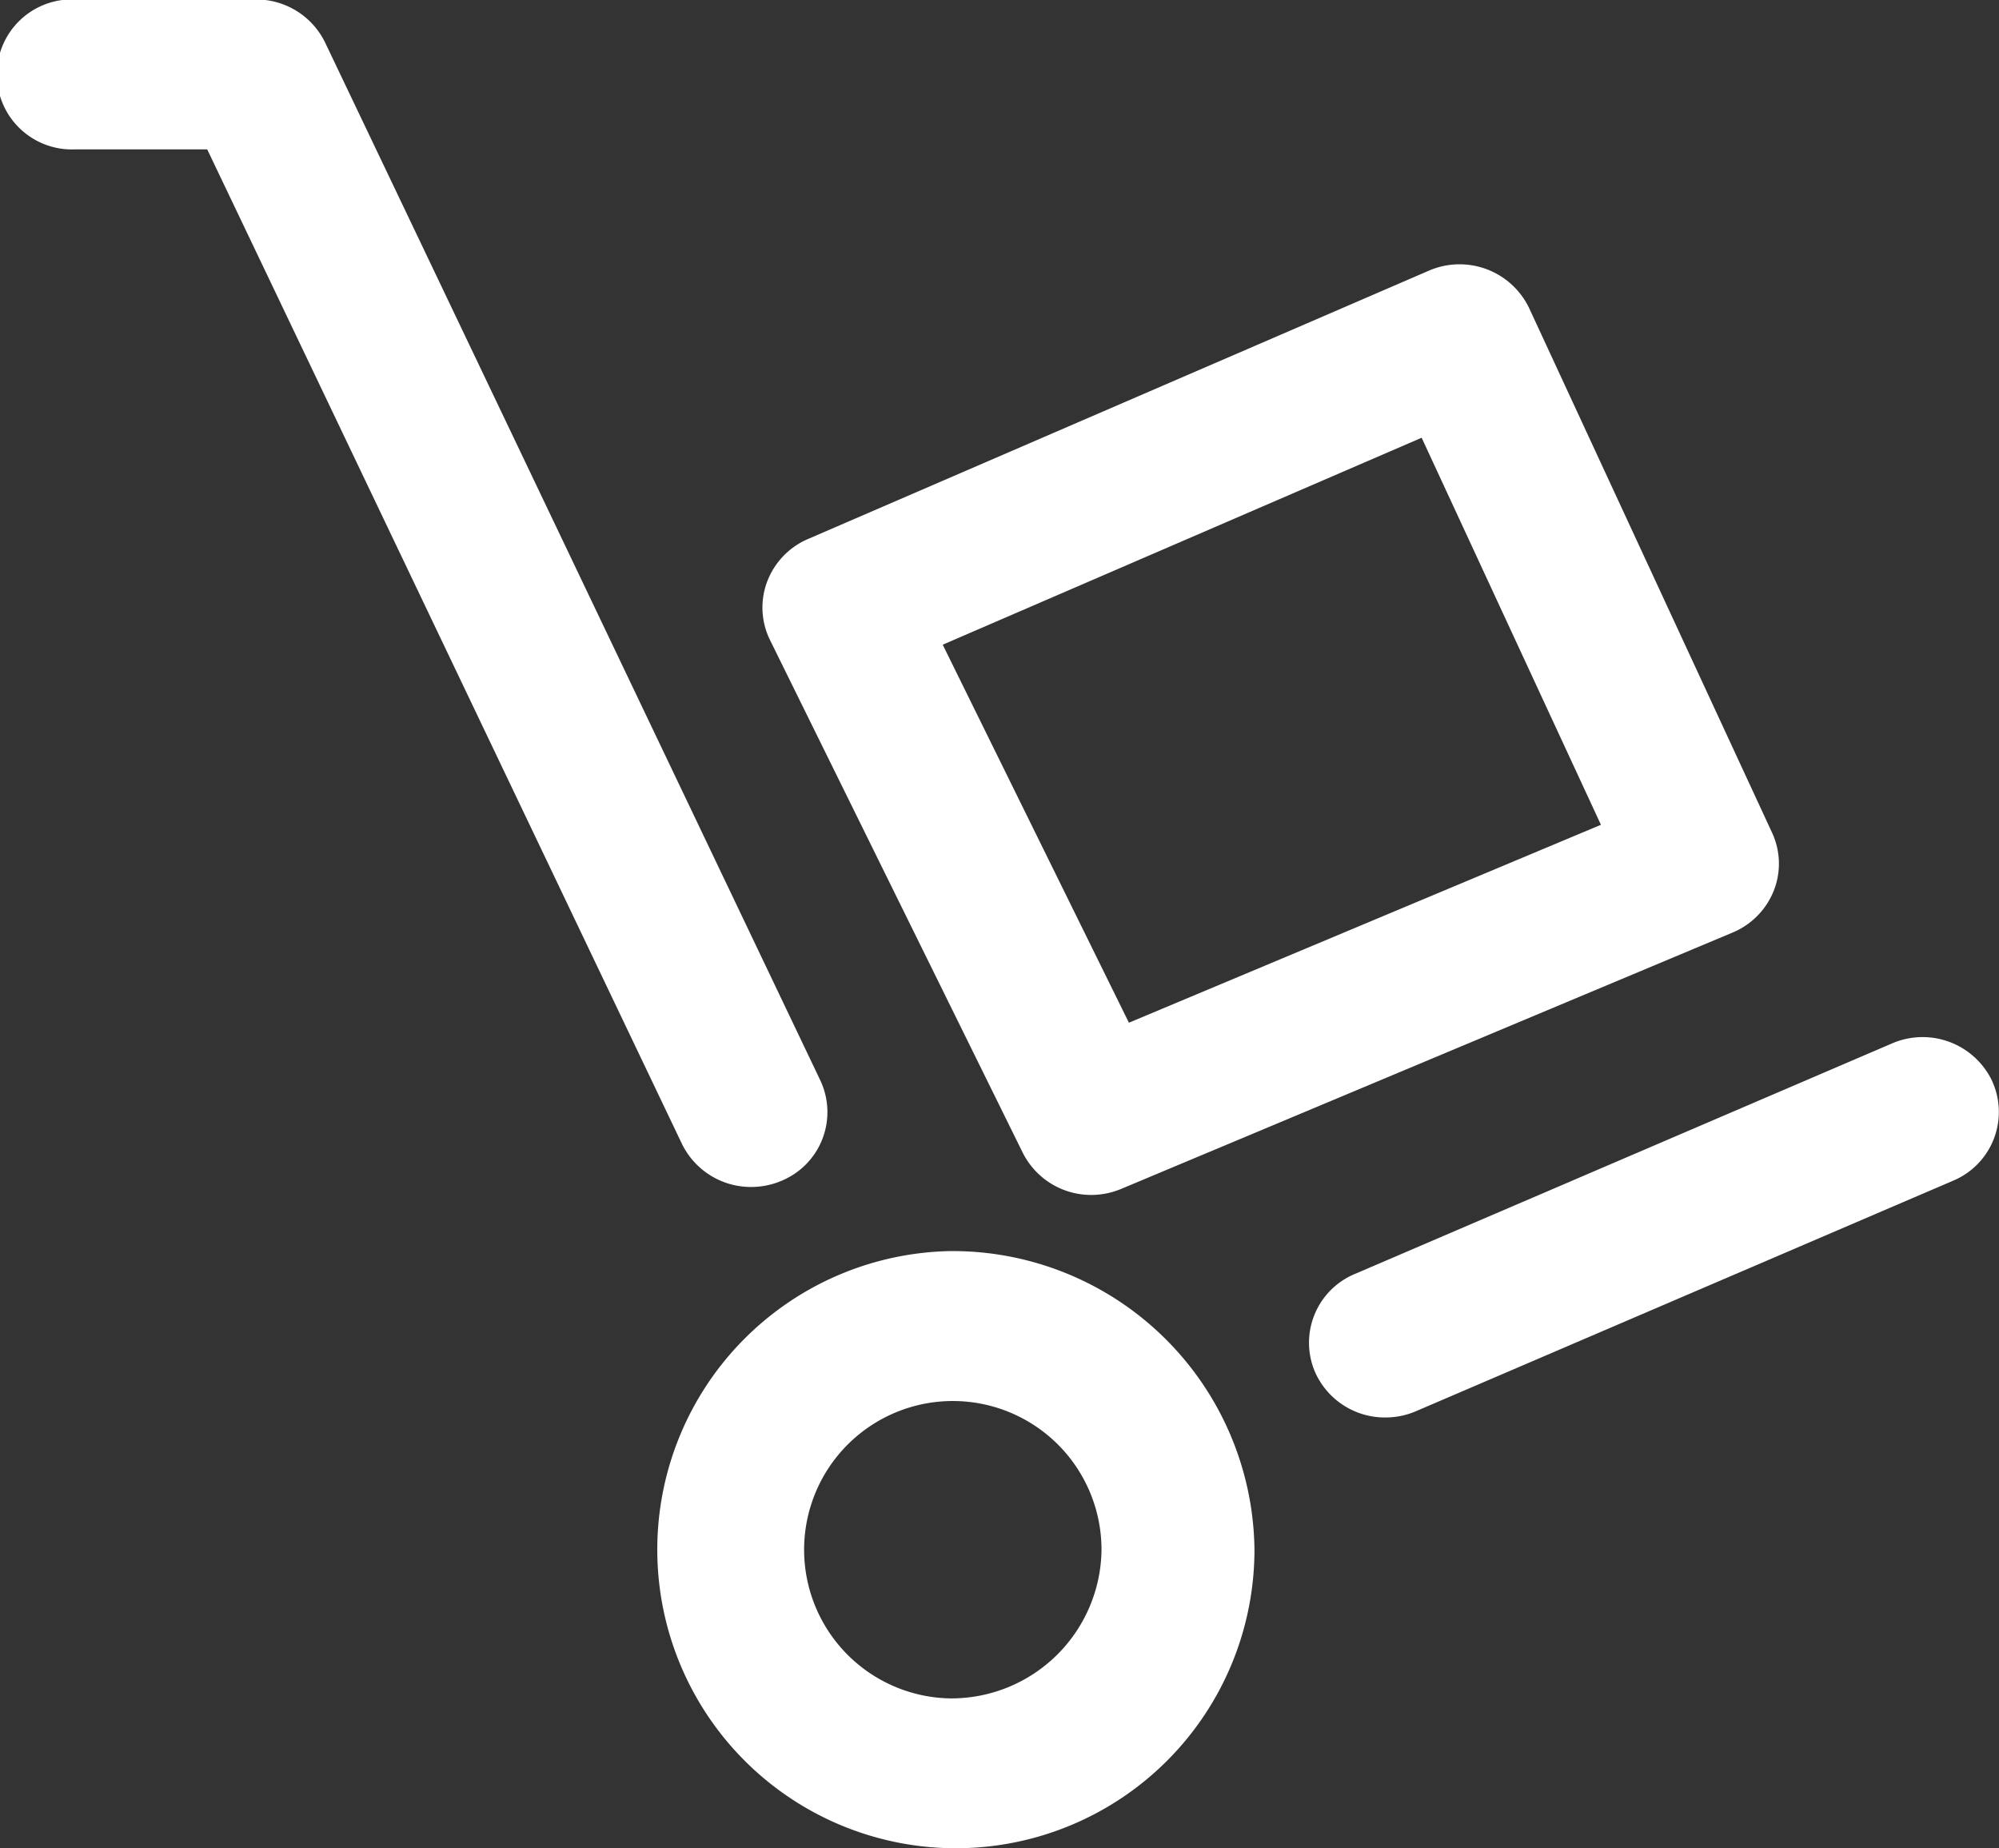 <svg xmlns="http://www.w3.org/2000/svg" width="15.03" height="13.896" viewBox="0 0 15.03 13.896">
  <rect x="0" y="0" width="15.03" height="13.896" fill="#333333" stroke="none"/>
  <g id="Logistics-on-demand" transform="translate(-0.032 0.002)">
    <path id="Path_1556" data-name="Path 1556" d="M2073.653,817.669a.579.579,0,0,0-.757-.29l-4.036,1.732a.56.56,0,0,0-.3.742.575.575,0,0,0,.527.338.582.582,0,0,0,.23-.047l4.036-1.732a.56.56,0,0,0,.3-.742Z" transform="translate(-2058.639 -809.536)" fill="#fff"/>
    <path id="Path_1557" data-name="Path 1557" d="M2014.179,777.847a.584.584,0,0,0,.244-.053.559.559,0,0,0,.276-.75l-3.722-7.8a.576.576,0,0,0-.521-.325h-1.36a.564.564,0,1,0,0,1.127h.994l3.567,7.472A.577.577,0,0,0,2014.179,777.847Z" transform="translate(-2008.5 -768.925)" fill="#fff"/>
    <path id="Path_1558" data-name="Path 1558" d="M2040.582,827.323a2.245,2.245,0,1,0,2.289,2.245,2.27,2.27,0,0,0-2.289-2.245Zm0,3.363a1.118,1.118,0,1,1,1.139-1.118,1.13,1.13,0,0,1-1.138,1.118Z" transform="translate(-2033.407 -817.919)" fill="#fff"/>
    <path id="Path_1559" data-name="Path 1559" d="M2045.439,787.936a.576.576,0,0,0,.517.319.587.587,0,0,0,.225-.046l4.594-1.926a.569.569,0,0,0,.311-.314.553.553,0,0,0-.012-.437l-1.826-3.943a.58.58,0,0,0-.757-.282l-4.665,2.016a.567.567,0,0,0-.308.321.553.553,0,0,0,.022.44Zm3-5.374,1.348,2.91-3.549,1.488-1.4-2.842Z" transform="translate(-2037.718 -779.273)" fill="#fff"/>
  </g>
</svg>

